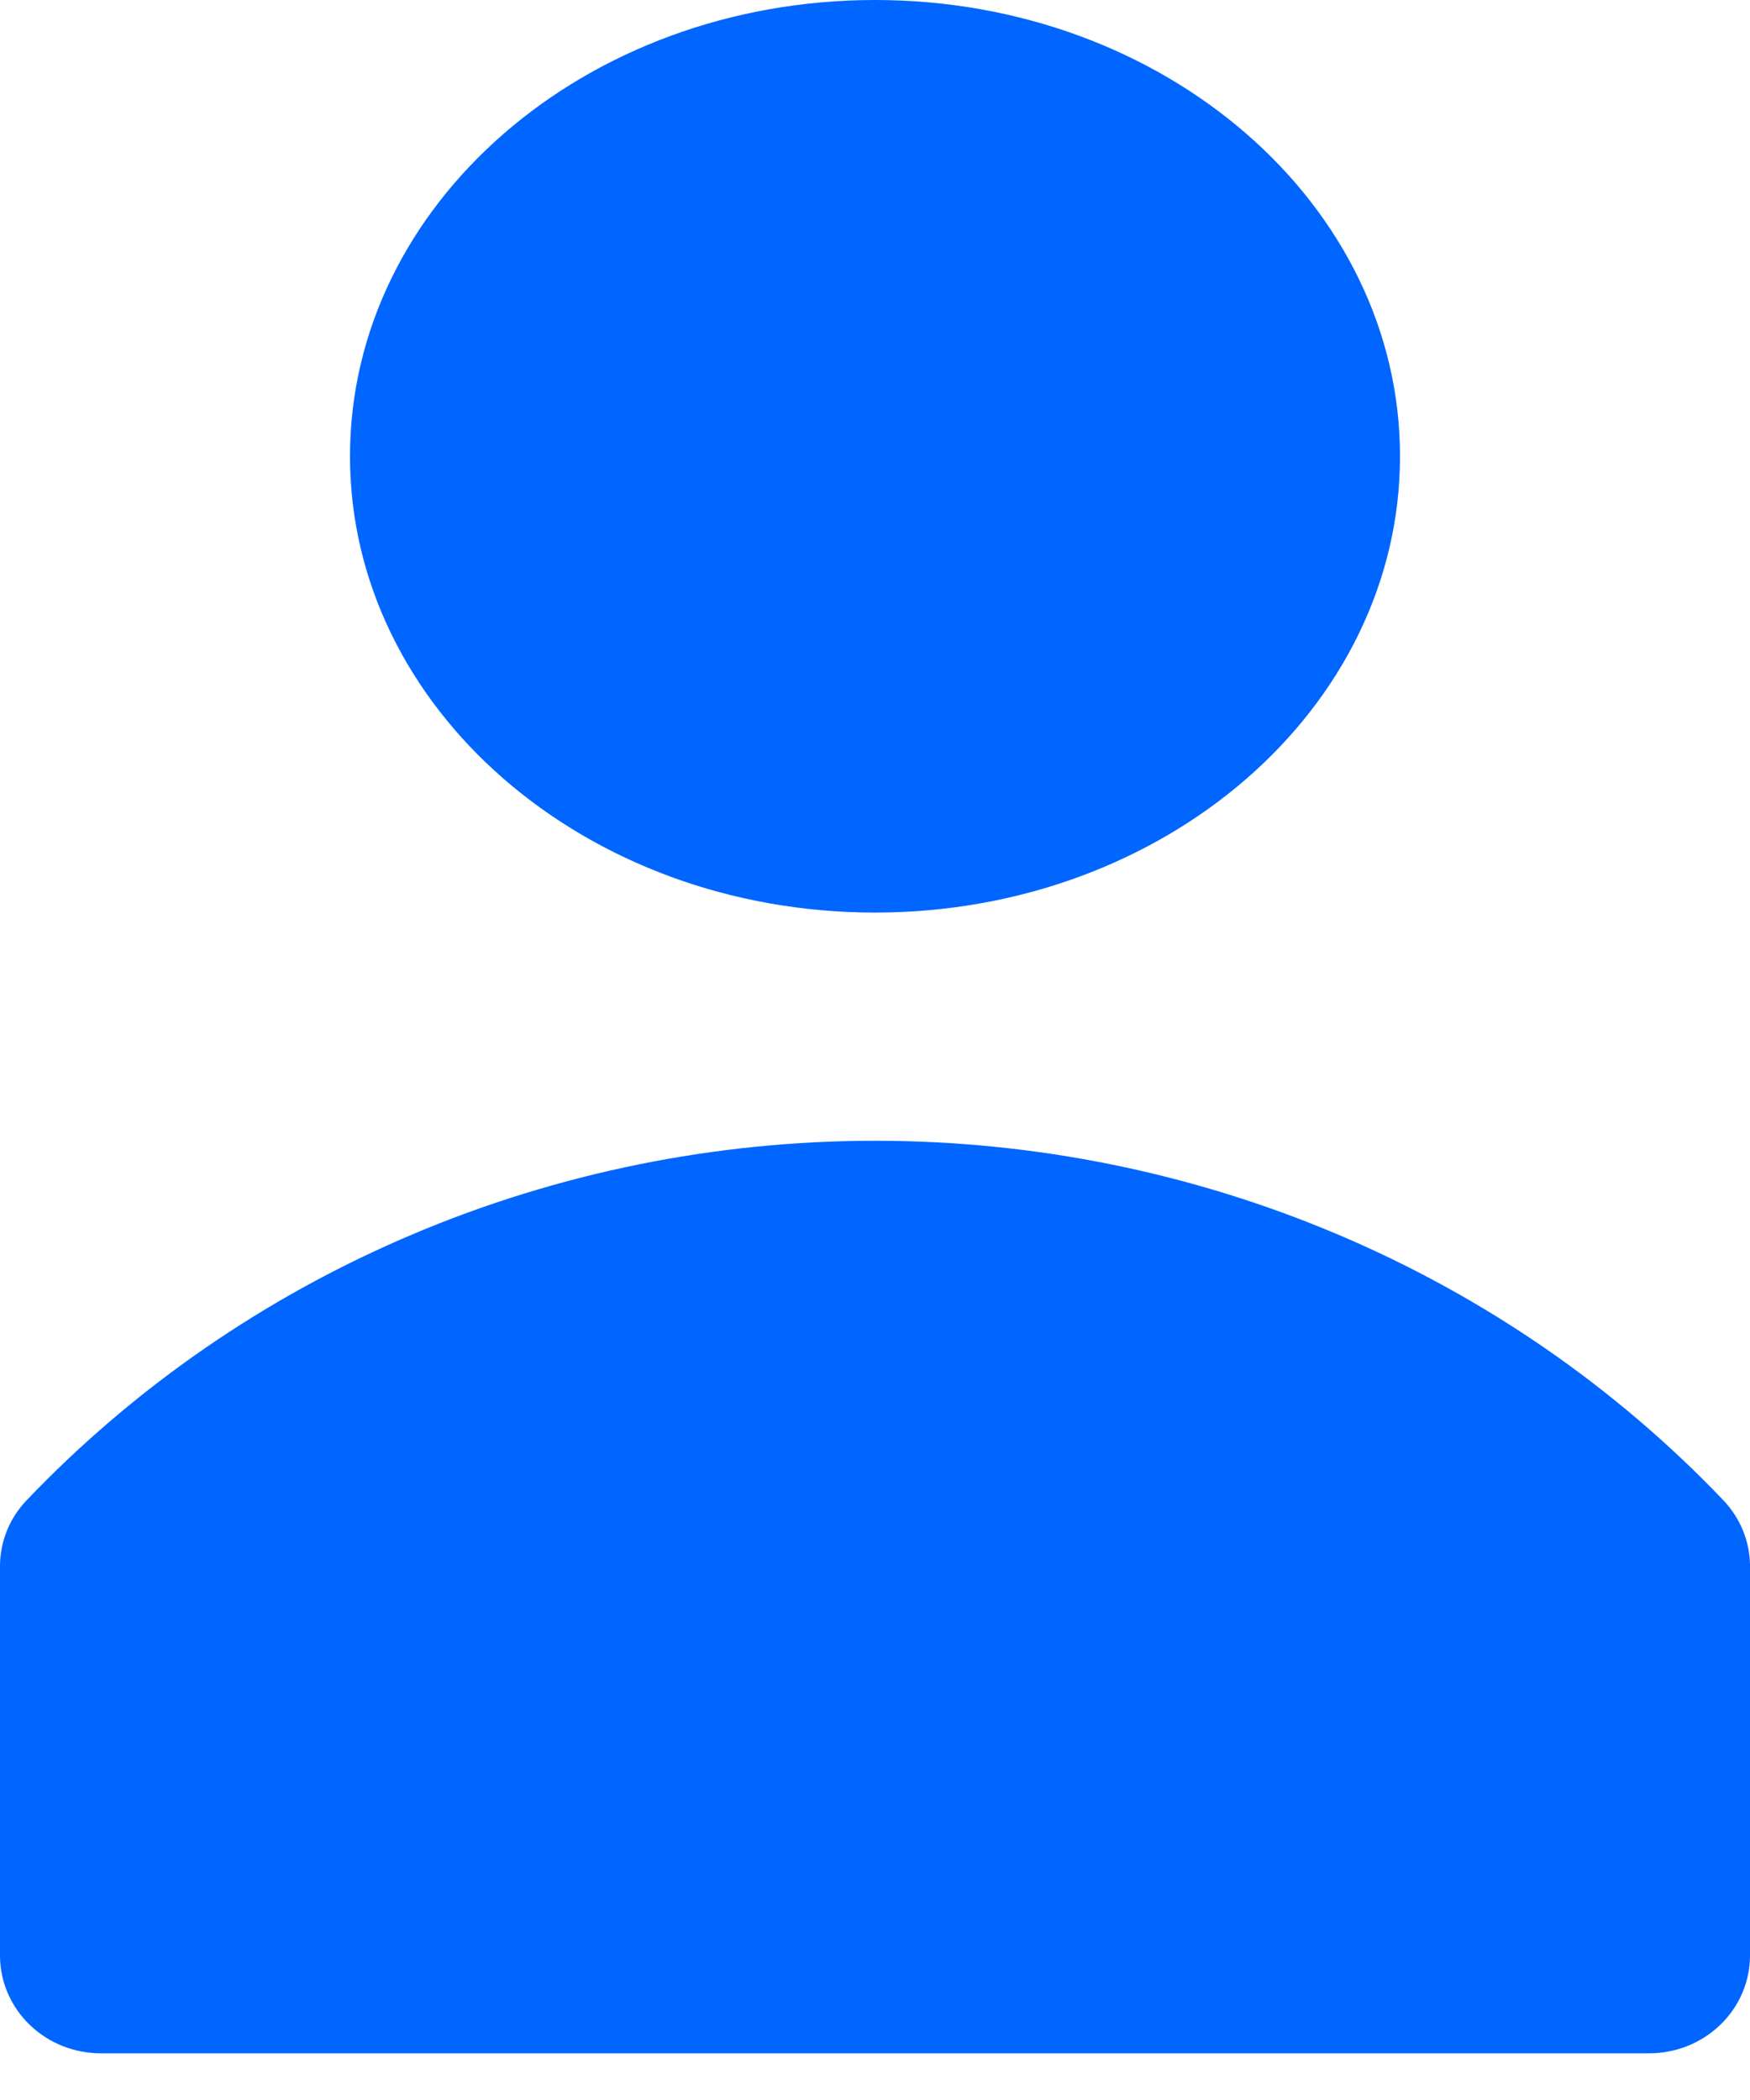 <svg width="15" height="18" viewBox="0 0 15 18" fill="none" xmlns="http://www.w3.org/2000/svg">
<path d="M7.5 7.822C9.985 7.822 12 6.071 12 3.911C12 1.751 9.985 0 7.5 0C5.015 0 3 1.751 3 3.911C3 6.071 5.015 7.822 7.5 7.822Z" fill="#0066FF"/>
<path d="M14.775 12.863C13.848 11.89 12.723 11.114 11.471 10.583C10.219 10.052 8.867 9.778 7.5 9.778C6.133 9.778 4.781 10.052 3.529 10.583C2.277 11.114 1.152 11.89 0.225 12.863C0.081 13.015 0.001 13.214 0 13.421V16.773C0.003 16.994 0.096 17.204 0.258 17.359C0.419 17.513 0.638 17.6 0.865 17.6H14.135C14.364 17.6 14.584 17.512 14.746 17.355C14.909 17.198 15 16.984 15 16.762V13.41C14.996 13.207 14.916 13.013 14.775 12.863Z" fill="#0066FF"/>
</svg>
